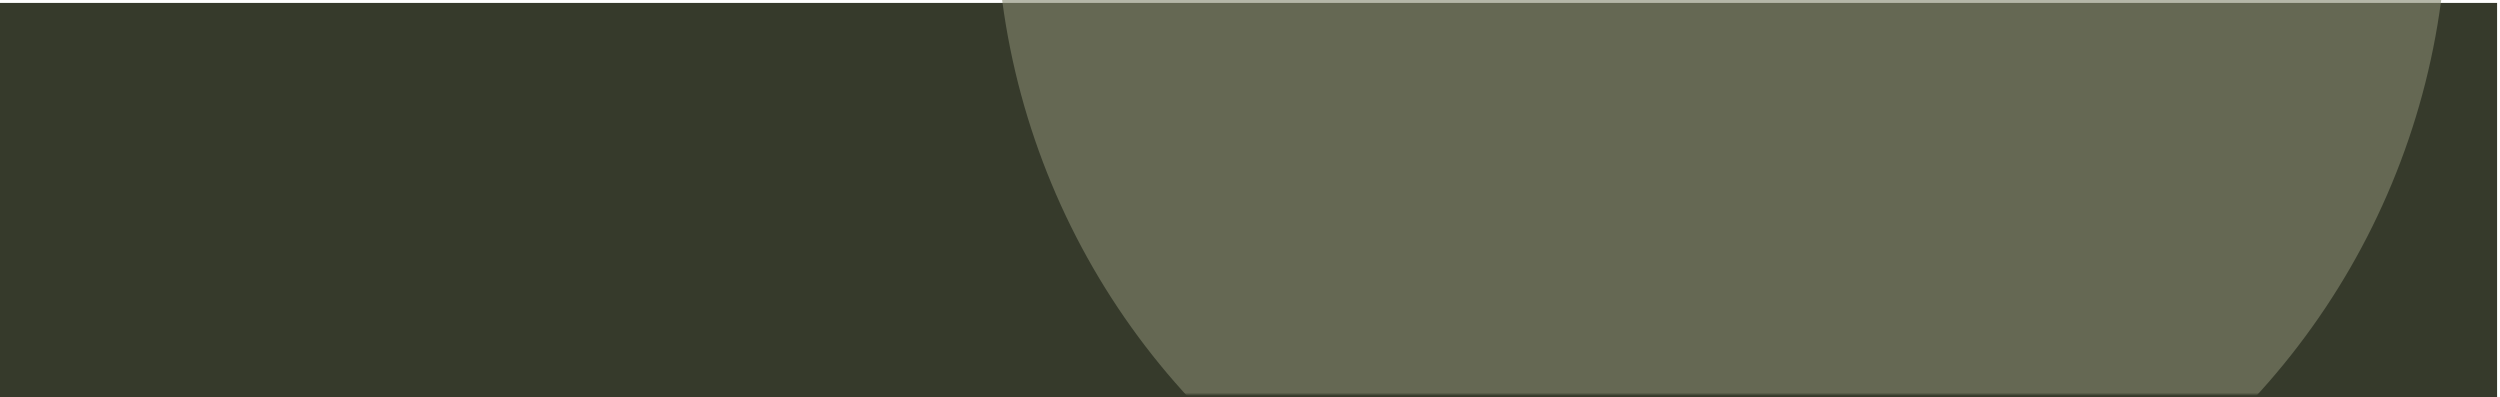 <?xml version="1.0" encoding="UTF-8"?>
<svg xmlns="http://www.w3.org/2000/svg" width="856" height="136" viewBox="33 31 856 136" fill="none">
  <g filter="url(#filter0_d_837_20646)">
    <rect x="32" y="30" width="856" height="136" fill="#363A2B"></rect>
  </g>
  <mask id="mask0_837_20646" style="mask-type:alpha" maskUnits="userSpaceOnUse" x="32" y="30" width="856" height="136">
    <rect x="32" y="30" width="856" height="136" fill="#363A2B"></rect>
  </mask>
  <g mask="url(#mask0_837_20646)">
    <g opacity="0.6" filter="url(#filter1_f_837_20646)">
      <circle cx="622.5" cy="-1.5" r="248.5" fill="#83876E"></circle>
    </g>
  </g>
  <defs>
    <filter id="filter0_d_837_20646" x="0" y="0" width="920" height="200" filterUnits="userSpaceOnUse" color-interpolation-filters="sRGB">
      <feFlood flood-opacity="0" result="BackgroundImageFix"></feFlood>
      <feColorMatrix in="SourceAlpha" type="matrix" values="0 0 0 0 0 0 0 0 0 0 0 0 0 0 0 0 0 0 127 0" result="hardAlpha"></feColorMatrix>
      <feOffset dy="2"></feOffset>
      <feGaussianBlur stdDeviation="16"></feGaussianBlur>
      <feComposite in2="hardAlpha" operator="out"></feComposite>
      <feColorMatrix type="matrix" values="0 0 0 0 0.212 0 0 0 0 0.227 0 0 0 0 0.169 0 0 0 0.2 0"></feColorMatrix>
      <feBlend mode="normal" in2="BackgroundImageFix" result="effect1_dropShadow_837_20646"></feBlend>
      <feBlend mode="normal" in="SourceGraphic" in2="effect1_dropShadow_837_20646" result="shape"></feBlend>
    </filter>
    <filter id="filter1_f_837_20646" x="160" y="-464" width="925" height="925" filterUnits="userSpaceOnUse" color-interpolation-filters="sRGB">
      <feFlood flood-opacity="0" result="BackgroundImageFix"></feFlood>
      <feBlend mode="normal" in="SourceGraphic" in2="BackgroundImageFix" result="shape"></feBlend>
      <feGaussianBlur stdDeviation="107" result="effect1_foregroundBlur_837_20646"></feGaussianBlur>
    </filter>
  </defs>
</svg>
